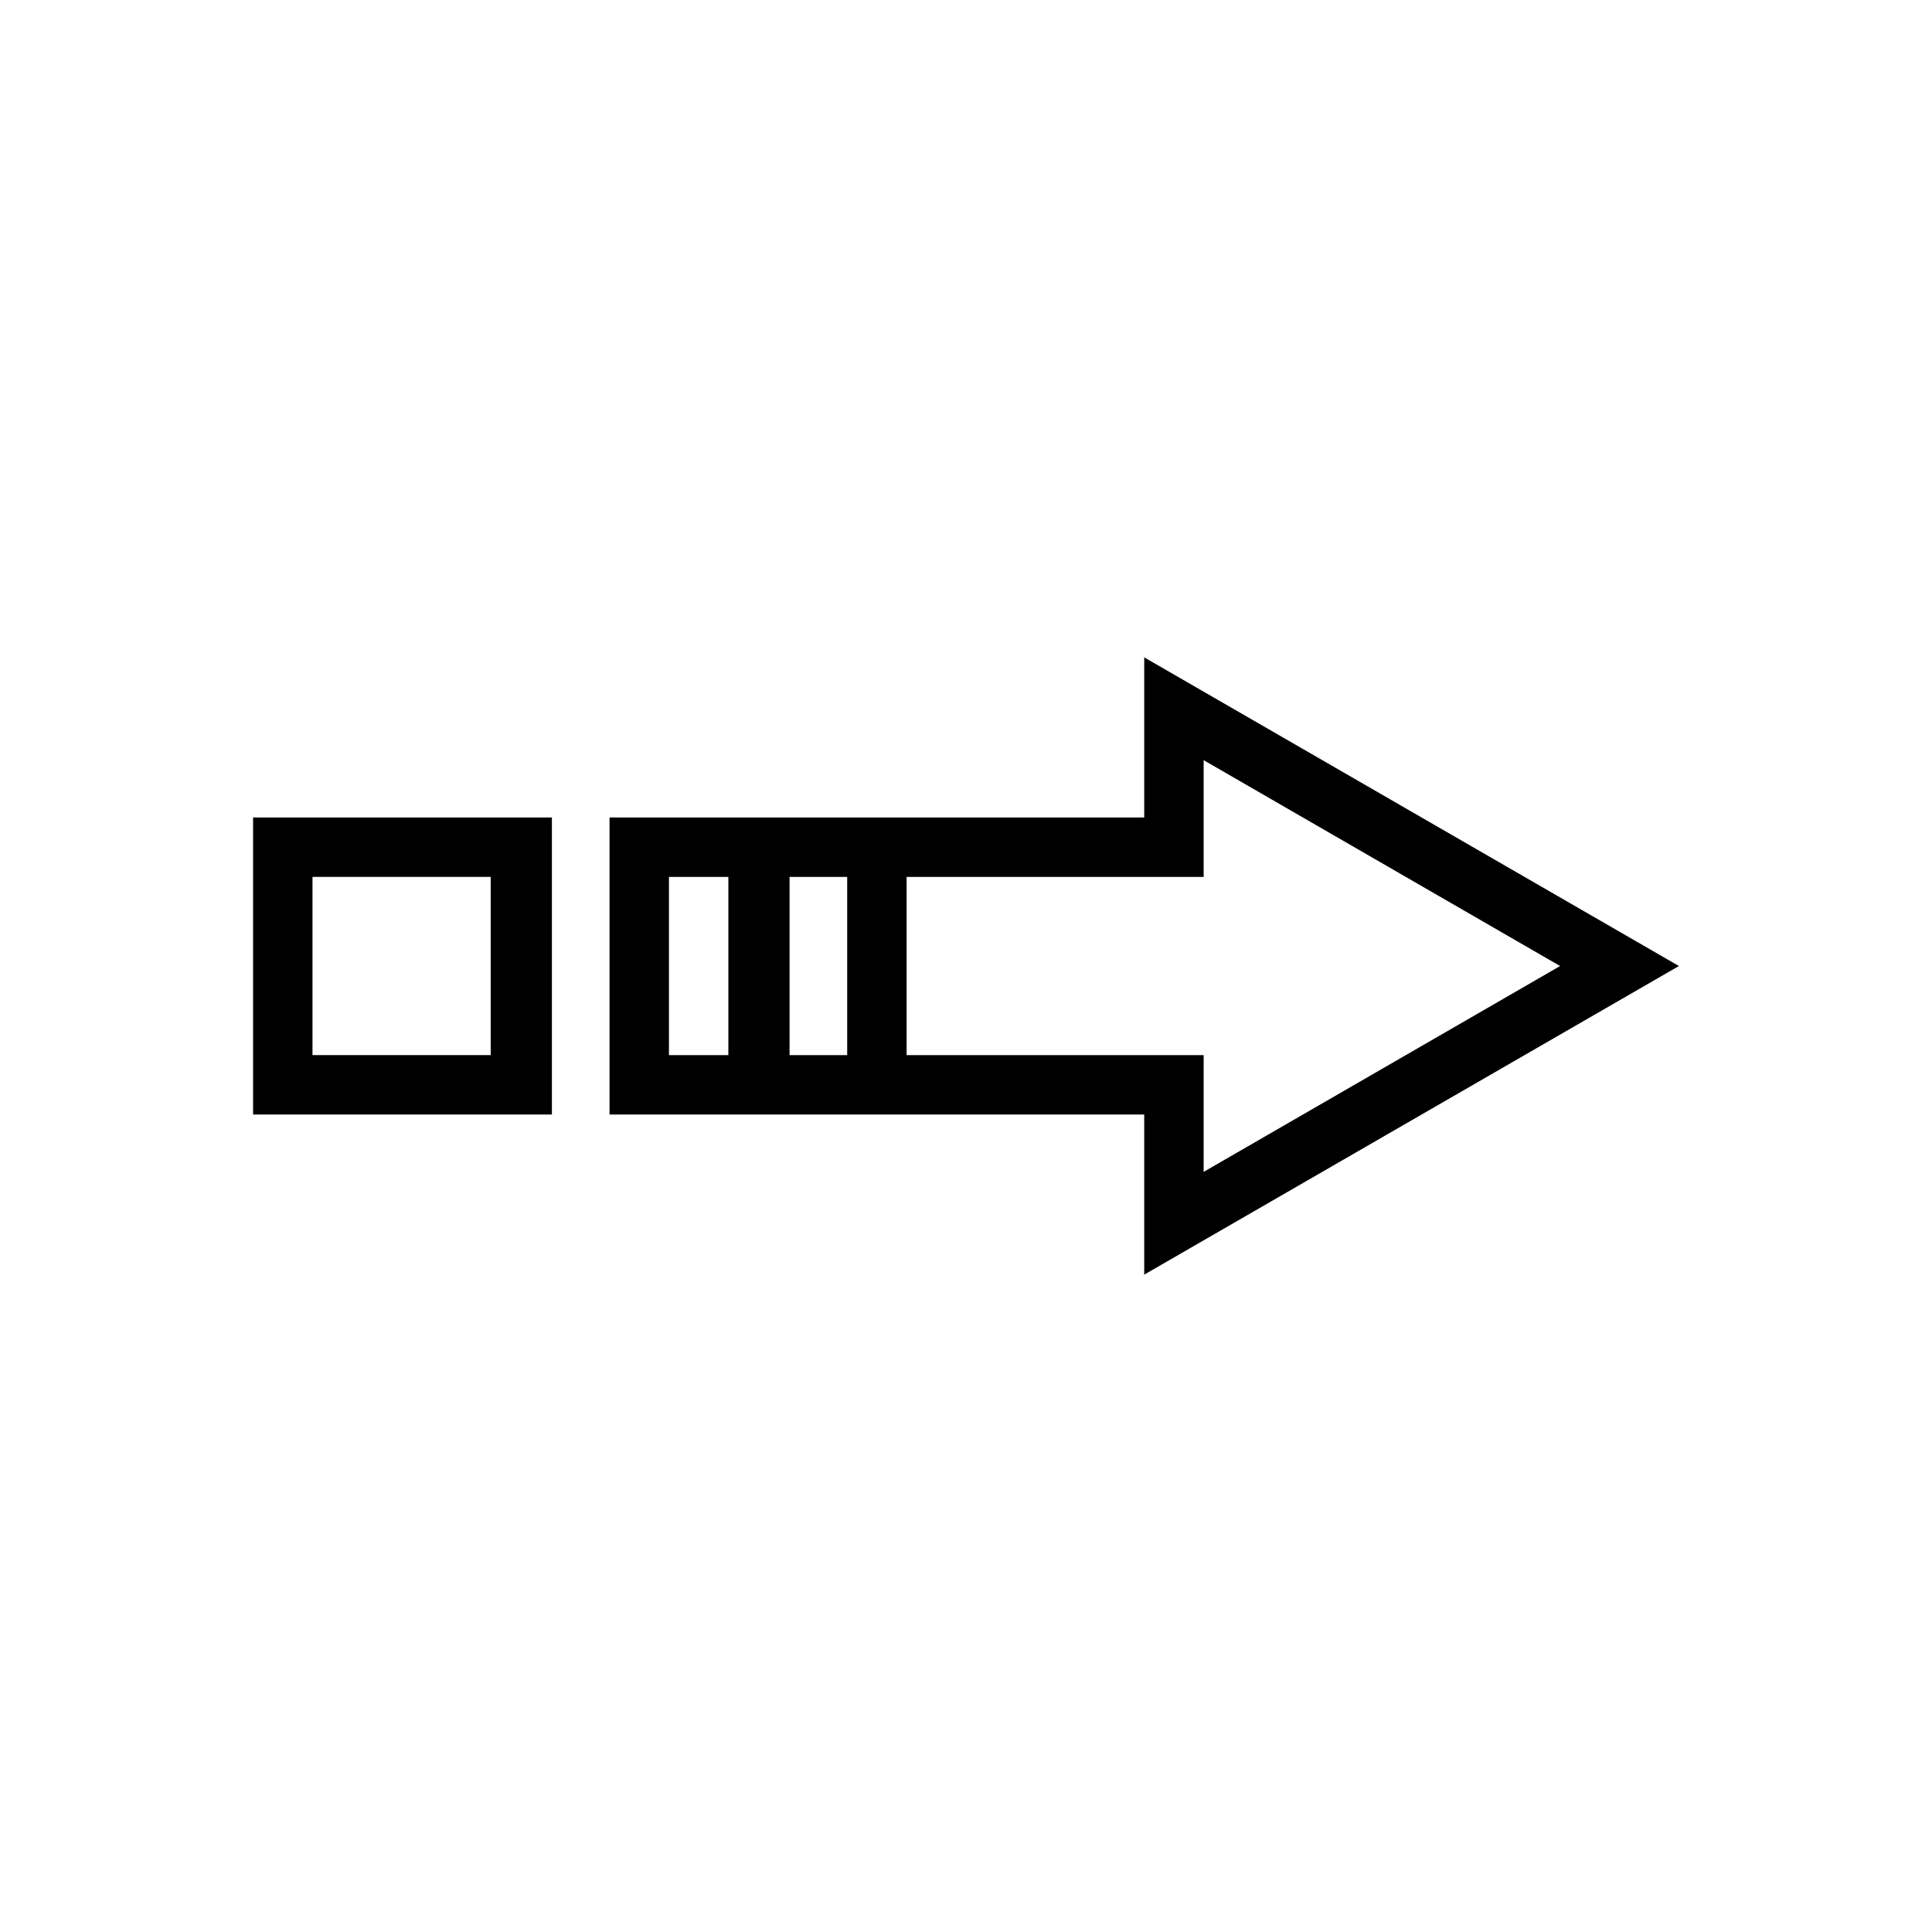 <?xml version="1.0" encoding="UTF-8"?>
<!-- Uploaded to: SVG Repo, www.svgrepo.com, Generator: SVG Repo Mixer Tools -->
<svg fill="#000000" width="800px" height="800px" version="1.1" viewBox="144 144 512 512" xmlns="http://www.w3.org/2000/svg">
 <g>
  <path d="m290.26 439.36v-78.723h-79.191v78.723zm-63.449-15.746v-47.23h47.23v47.23z"/>
  <path d="m447.23 318.21v42.43h-141.7v78.723h141.7v42.43l141.7-81.789zm-125.95 105.41v-47.23h15.742v47.23zm31.961 0v-47.23h15.273v47.23zm31.016 0v-47.23h78.723v-30.938l94.461 54.555-94.461 54.551v-30.938z"/>
 </g>
</svg>